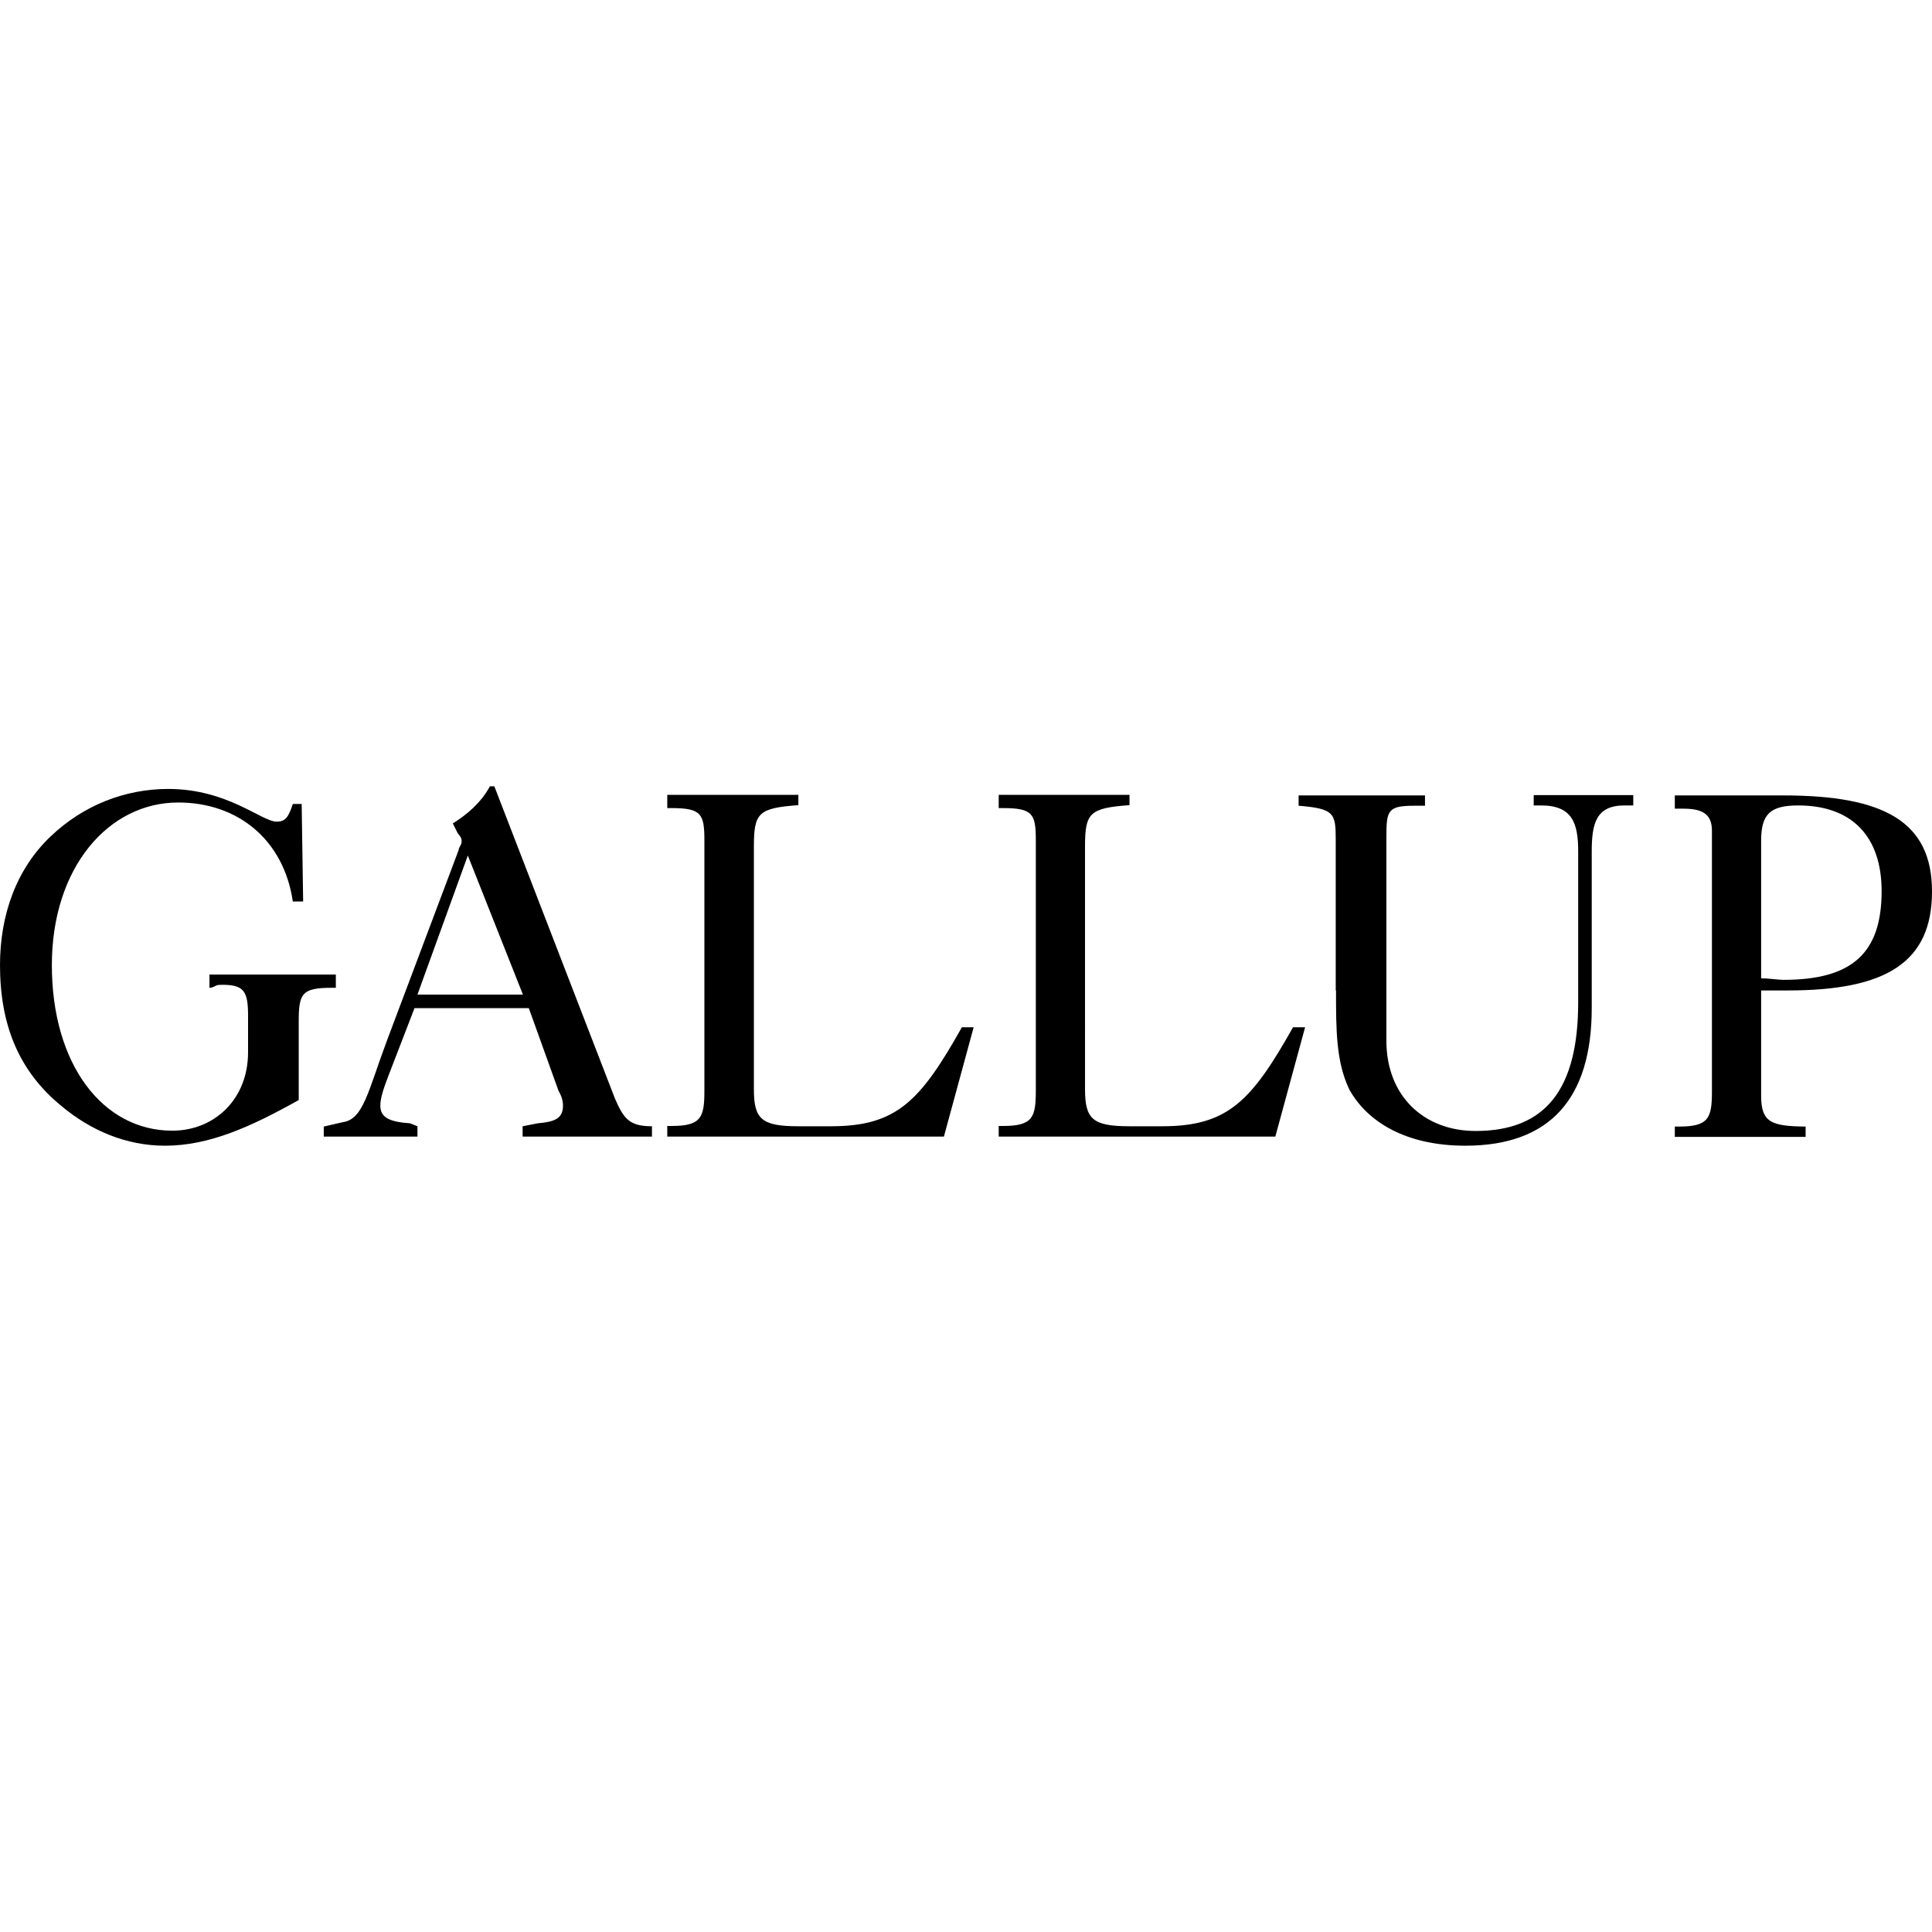 <?xml version="1.0" encoding="utf-8"?>
<!-- Generator: Adobe Illustrator 16.0.0, SVG Export Plug-In . SVG Version: 6.00 Build 0)  -->
<svg version="1.2" baseProfile="tiny"
	 id="svg2" xmlns:svg="http://www.w3.org/2000/svg" xmlns:dc="http://purl.org/dc/elements/1.1/" xmlns:rdf="http://www.w3.org/1999/02/22-rdf-syntax-ns#" xmlns:cc="http://creativecommons.org/ns#"
	 xmlns="http://www.w3.org/2000/svg" xmlns:xlink="http://www.w3.org/1999/xlink" x="0px" y="0px" 
	 viewBox="0 0 3000 3000" xml:space="preserve">
<g id="g10">
	<g id="g12">
		<path id="path14" d="M385.179,1576.853v57.183c0,73.65-53.065,121.683-117.566,121.683c-108.417,0-187.1-103.385-187.1-257.09
			c0-151.419,87.832-252.517,196.249-252.517c92.407,0,163.769,57.64,177.951,153.706h16.011l-2.287-151.419h-13.724
			c-6.862,20.586-11.437,27.447-25.16,27.447c-23.33,0-75.938-50.777-168.344-50.777c-66.789,0-131.747,25.16-182.525,73.65
			C25.618,1349.039,0,1420.402,0,1498.628c0,94.235,30.192,165.142,94.693,218.206c46.203,38.884,101.556,62.215,161.482,62.215
			c69.076,0,134.034-29.735,207.686-70.906v-121.684c0-43.458,4.574-52.607,50.777-52.607h6.861v-20.585H325.252v20.585
			c6.861,0,9.148-4.574,16.011-4.574C378.316,1528.362,385.179,1537.969,385.179,1576.853"/>
		<path id="path16" d="M502.745,1764.867h145.471v-16.011l-11.437-4.574c-32.479-2.288-46.203-9.149-46.203-27.448
			c0-11.437,4.575-25.16,11.437-43.458l41.629-107.96h177.493l46.203,128.546c6.861,11.436,6.861,20.585,6.861,22.872
			c0,20.586-13.724,25.16-39.341,27.448l-23.33,4.574v16.011h200.823v-16.011c-34.767,0-43.916-11.437-57.64-43.459l-187.1-484.446
			h-6.862c-13.724,25.16-34.766,43.459-57.639,57.64l6.861,13.724c2.287,4.575,6.862,6.862,6.862,13.724
			c0,6.862-4.575,9.149-4.575,13.724l-110.704,294.145c-30.192,80.513-37.055,123.971-69.076,128.546l-29.734,6.861V1764.867z
			 M648.216,1544.373l78.226-215.919l85.544,215.919H648.216"/>
		<path id="path18" d="M1036.139,1764.867h429.553l46.202-169.716h-18.298c-64.502,114.821-101.556,153.705-203.111,153.705h-50.777
			c-57.639,0-69.076-11.437-69.076-57.64V1314.73c0-52.608,6.862-59.927,69.076-64.502v-16.011h-203.568v20.586h6.862
			c46.203,0,50.777,9.148,50.777,50.319v388.381c0,41.171-4.574,54.895-50.777,54.895h-6.862V1764.867"/>
		<path id="path20" d="M1550.777,1764.867h429.552l46.203-169.716h-18.755c-64.502,114.821-101.556,153.705-203.111,153.705h-50.777
			c-57.64,0-69.076-11.437-69.076-57.64V1314.73c0-52.608,6.862-59.927,69.076-64.502v-16.011h-203.111v20.586h6.862
			c46.203,0,50.777,9.148,50.777,50.319v388.381c0,41.171-4.574,54.895-50.777,54.895h-6.862V1764.867"/>
		<path id="path22" d="M2074.565,1537.969c0,61.757,0,110.247,20.585,153.705c27.905,50.32,87.832,87.375,180.238,87.375
			c131.748,0,196.249-73.651,196.249-213.633v-243.367c0-43.458,6.862-71.362,50.778-71.362h13.723v-16.012h-154.62v16.012h11.437
			c48.49,0,57.64,27.447,57.64,71.362v234.218c0,135.407-50.777,199.909-159.194,199.909c-80.971,0-138.609-54.895-138.609-139.981
			v-317.018c0-41.172,2.287-48.033,43.915-48.033h16.011v-16.011h-196.248v16.011c55.352,4.574,57.639,11.437,57.639,53.064v233.761
			"/>
		<path id="path24" d="M2734.675,1700.823v-162.854c20.586,0,34.767,0,41.629,0c152.333,0,223.696-43.458,223.696-153.705
			c0-107.96-73.65-149.131-230.559-149.131c-30.191,0-74.107,0-131.747,0c-6.862,0-20.586,0-37.054,0v20.585h13.723
			c30.192,0,43.916,9.149,43.916,34.31v404.392c0,41.171-4.574,54.895-50.777,54.895h-6.861v16.011h203.11v-16.011
			C2748.856,1748.856,2734.675,1741.994,2734.675,1700.823L2734.675,1700.823z M2734.675,1519.213v-213.632
			c0-41.171,13.724-54.895,57.64-54.895c83.258,0,129.461,48.032,129.461,133.119c0,96.523-46.203,137.694-152.334,137.694
			C2760.293,1521.5,2748.856,1519.213,2734.675,1519.213"/>
	</g>
</g>
</svg>
